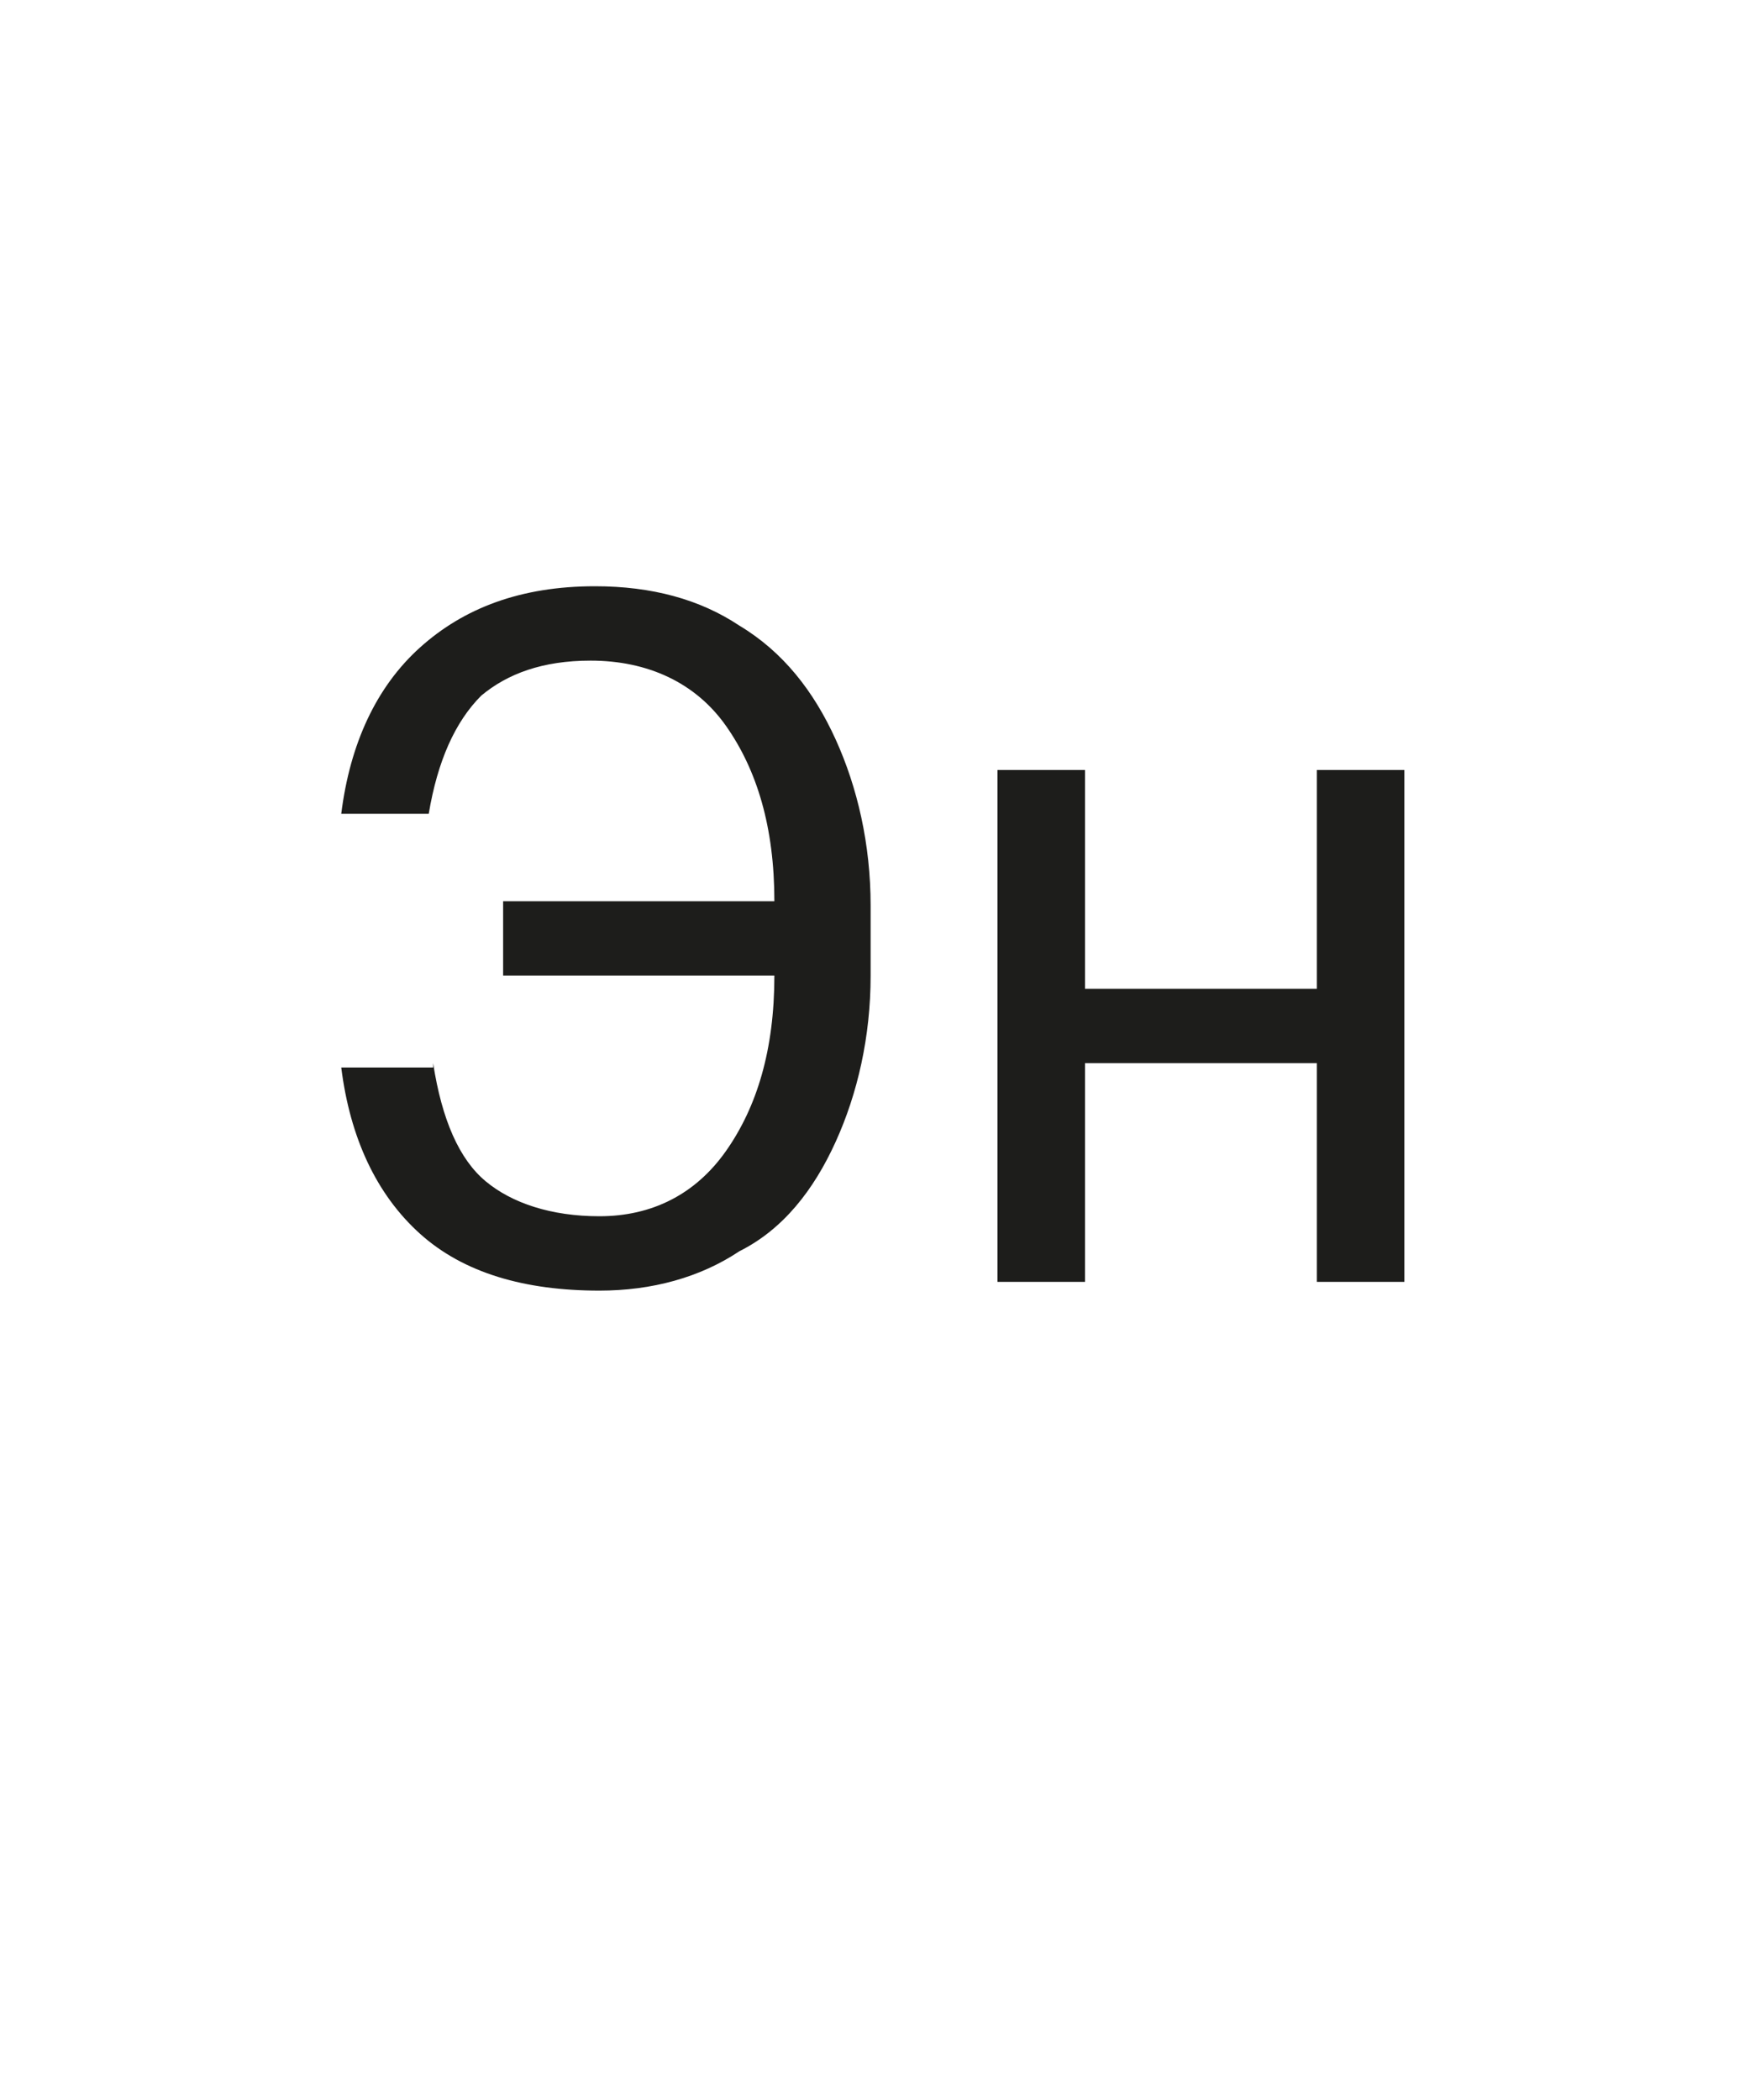 <?xml version="1.0" encoding="utf-8"?>
<!-- Generator: Adobe Illustrator 28.0.0, SVG Export Plug-In . SVG Version: 6.00 Build 0)  -->
<svg version="1.1" id="_Слой_1" xmlns="http://www.w3.org/2000/svg" xmlns:xlink="http://www.w3.org/1999/xlink" x="0px"
	 y="0px" viewBox="0 0 40 48" style="enable-background:new 0 0 40 48;" xml:space="preserve">
<style type="text/css">
	.st0{enable-background:new    ;}
	.st1{fill:#1D1D1B;}
</style>
<g class="st0">
	<path class="st1" d="M9.9,24.3c0.2,1.3,0.6,2.2,1.2,2.7c0.6,0.5,1.5,0.8,2.6,0.8c1.2,0,2.2-0.5,2.9-1.5s1.1-2.3,1.1-4h-6.2v-1.7
		h6.2c0-1.7-0.4-3-1.1-4s-1.8-1.5-3.1-1.5c-1.1,0-1.9,0.3-2.5,0.8c-0.6,0.6-1,1.5-1.2,2.7H7.8C8,17,8.6,15.7,9.6,14.8
		c1-0.9,2.3-1.4,4-1.4c1.3,0,2.4,0.3,3.3,0.9c1,0.6,1.7,1.5,2.2,2.6c0.5,1.1,0.8,2.4,0.8,3.8v1.6c0,1.4-0.3,2.7-0.8,3.8
		c-0.5,1.1-1.2,2-2.2,2.5c-0.9,0.6-2,0.9-3.2,0.9c-1.7,0-3.1-0.4-4.1-1.3c-1-0.9-1.6-2.2-1.8-3.8H9.9z"/>
	<path class="st1" d="M32.1,29.3h-2v-5h-5.3v5h-2V17.6h2v5h5.3v-5h2V29.3z"/>
</g>
</svg>
